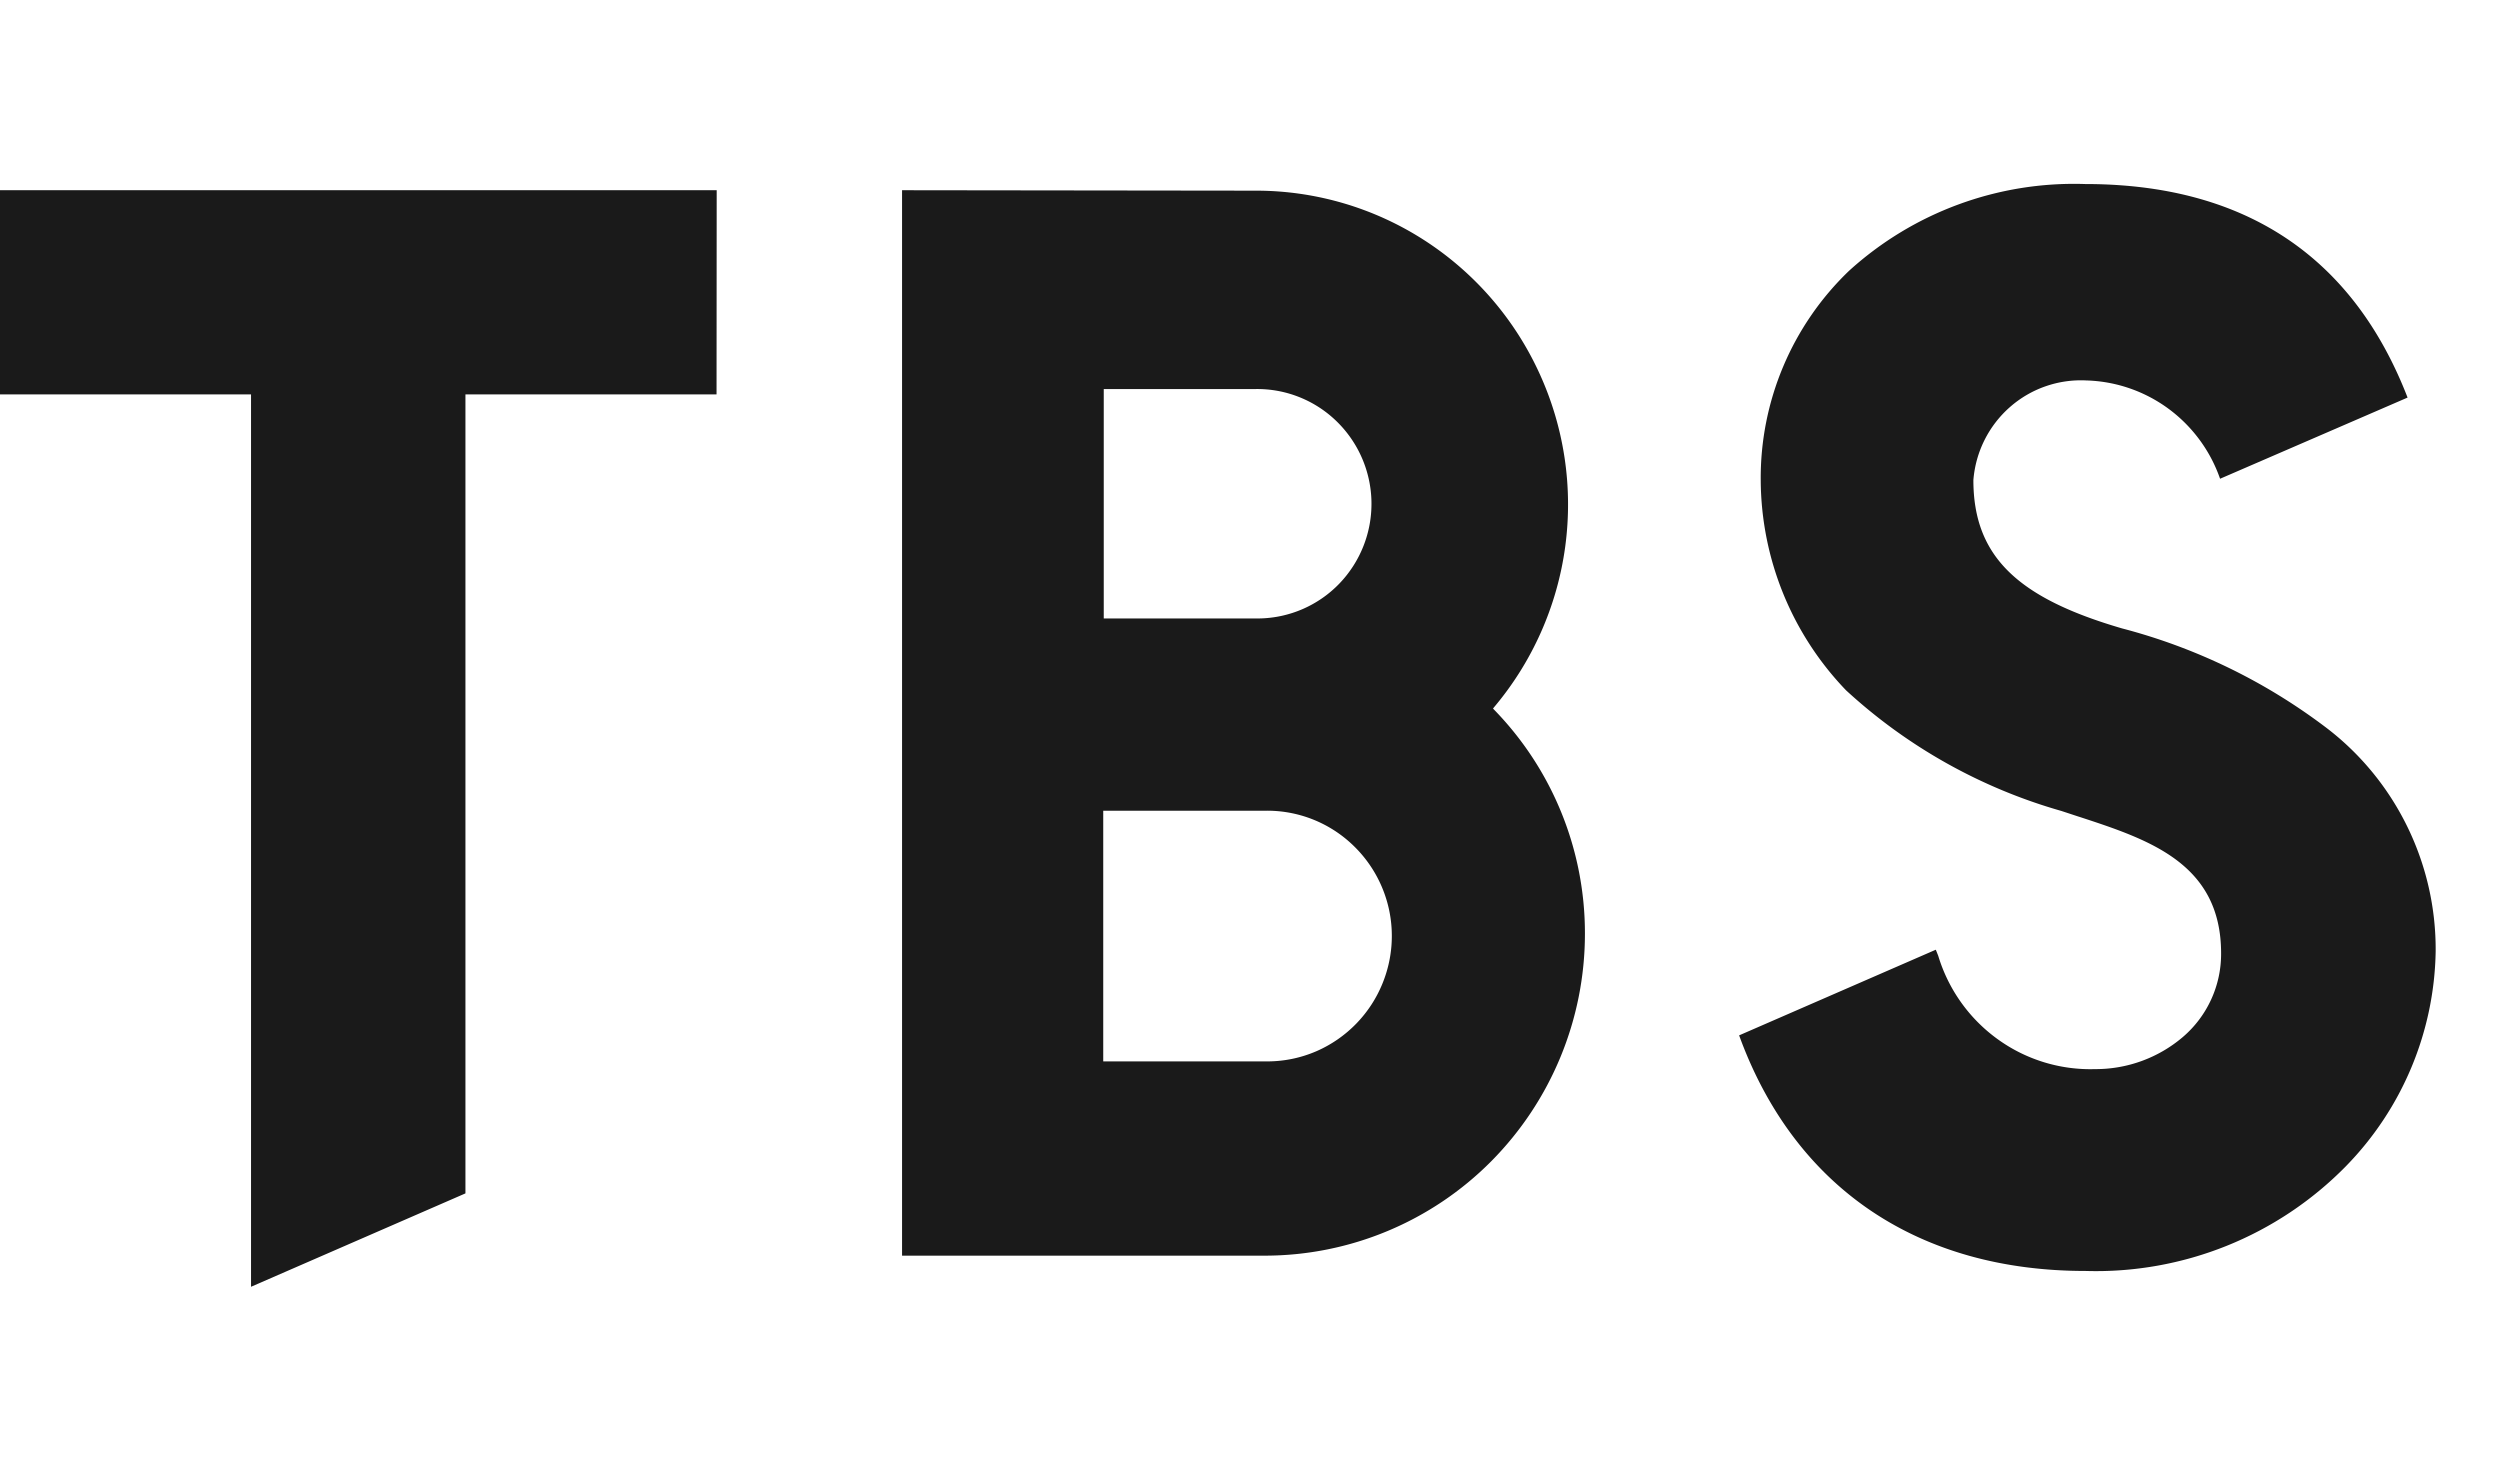 <svg xmlns="http://www.w3.org/2000/svg" width="34" height="20" fill="none"><path fill="#1A1A1A" fill-rule="evenodd" d="m32.743 5.407-2.55 1.104a1.996 1.996 0 0 0-.704-.954 1.978 1.978 0 0 0-1.117-.383 1.462 1.462 0 0 0-1.04.365 1.478 1.478 0 0 0-.494.99c0 1.046.613 1.607 2.024 2.018.99.259 1.921.709 2.742 1.325.476.354.862.818 1.126 1.351a3.8 3.8 0 0 1 .395 1.718 4.278 4.278 0 0 1-1.22 2.919 4.762 4.762 0 0 1-3.544 1.425c-2.254 0-3.915-1.11-4.68-3.126l-.029-.078 2.675-1.165.033.083c.138.457.422.855.807 1.133a2.15 2.15 0 0 0 1.325.408c.437.002.86-.152 1.193-.435a1.487 1.487 0 0 0 .522-1.14c0-1.225-.984-1.547-1.934-1.858h-.001l-.237-.078a7.262 7.262 0 0 1-2.929-1.641 4.153 4.153 0 0 1-1.16-2.85 3.902 3.902 0 0 1 1.2-2.854 4.55 4.55 0 0 1 3.214-1.181c2.697 0 3.848 1.523 4.383 2.904ZM9.747 2.587H0v2.777h3.414V17.5l2.916-1.27V5.364h3.415l.002-2.778ZM21.555 12.7a4.356 4.356 0 0 0-1.237-3.05l-.013-.014.012-.015a4.281 4.281 0 0 0 .614-4.555 4.26 4.26 0 0 0-1.567-1.803 4.224 4.224 0 0 0-2.286-.67l-4.81-.006v14.49h4.94a4.344 4.344 0 0 0 3.073-1.284 4.395 4.395 0 0 0 1.274-3.093Zm-6.544-7.409h2.065c.41-.006.808.152 1.103.44a1.565 1.565 0 0 1 .036 2.206 1.547 1.547 0 0 1-1.09.474h-2.114v-3.12Zm-.007 9.142v-3.407h2.192a1.685 1.685 0 0 1 1.212.476 1.706 1.706 0 0 1 .4 1.858 1.705 1.705 0 0 1-.908.938 1.685 1.685 0 0 1-.65.137h-2.246v-.002Z" clip-rule="evenodd"/></svg>
